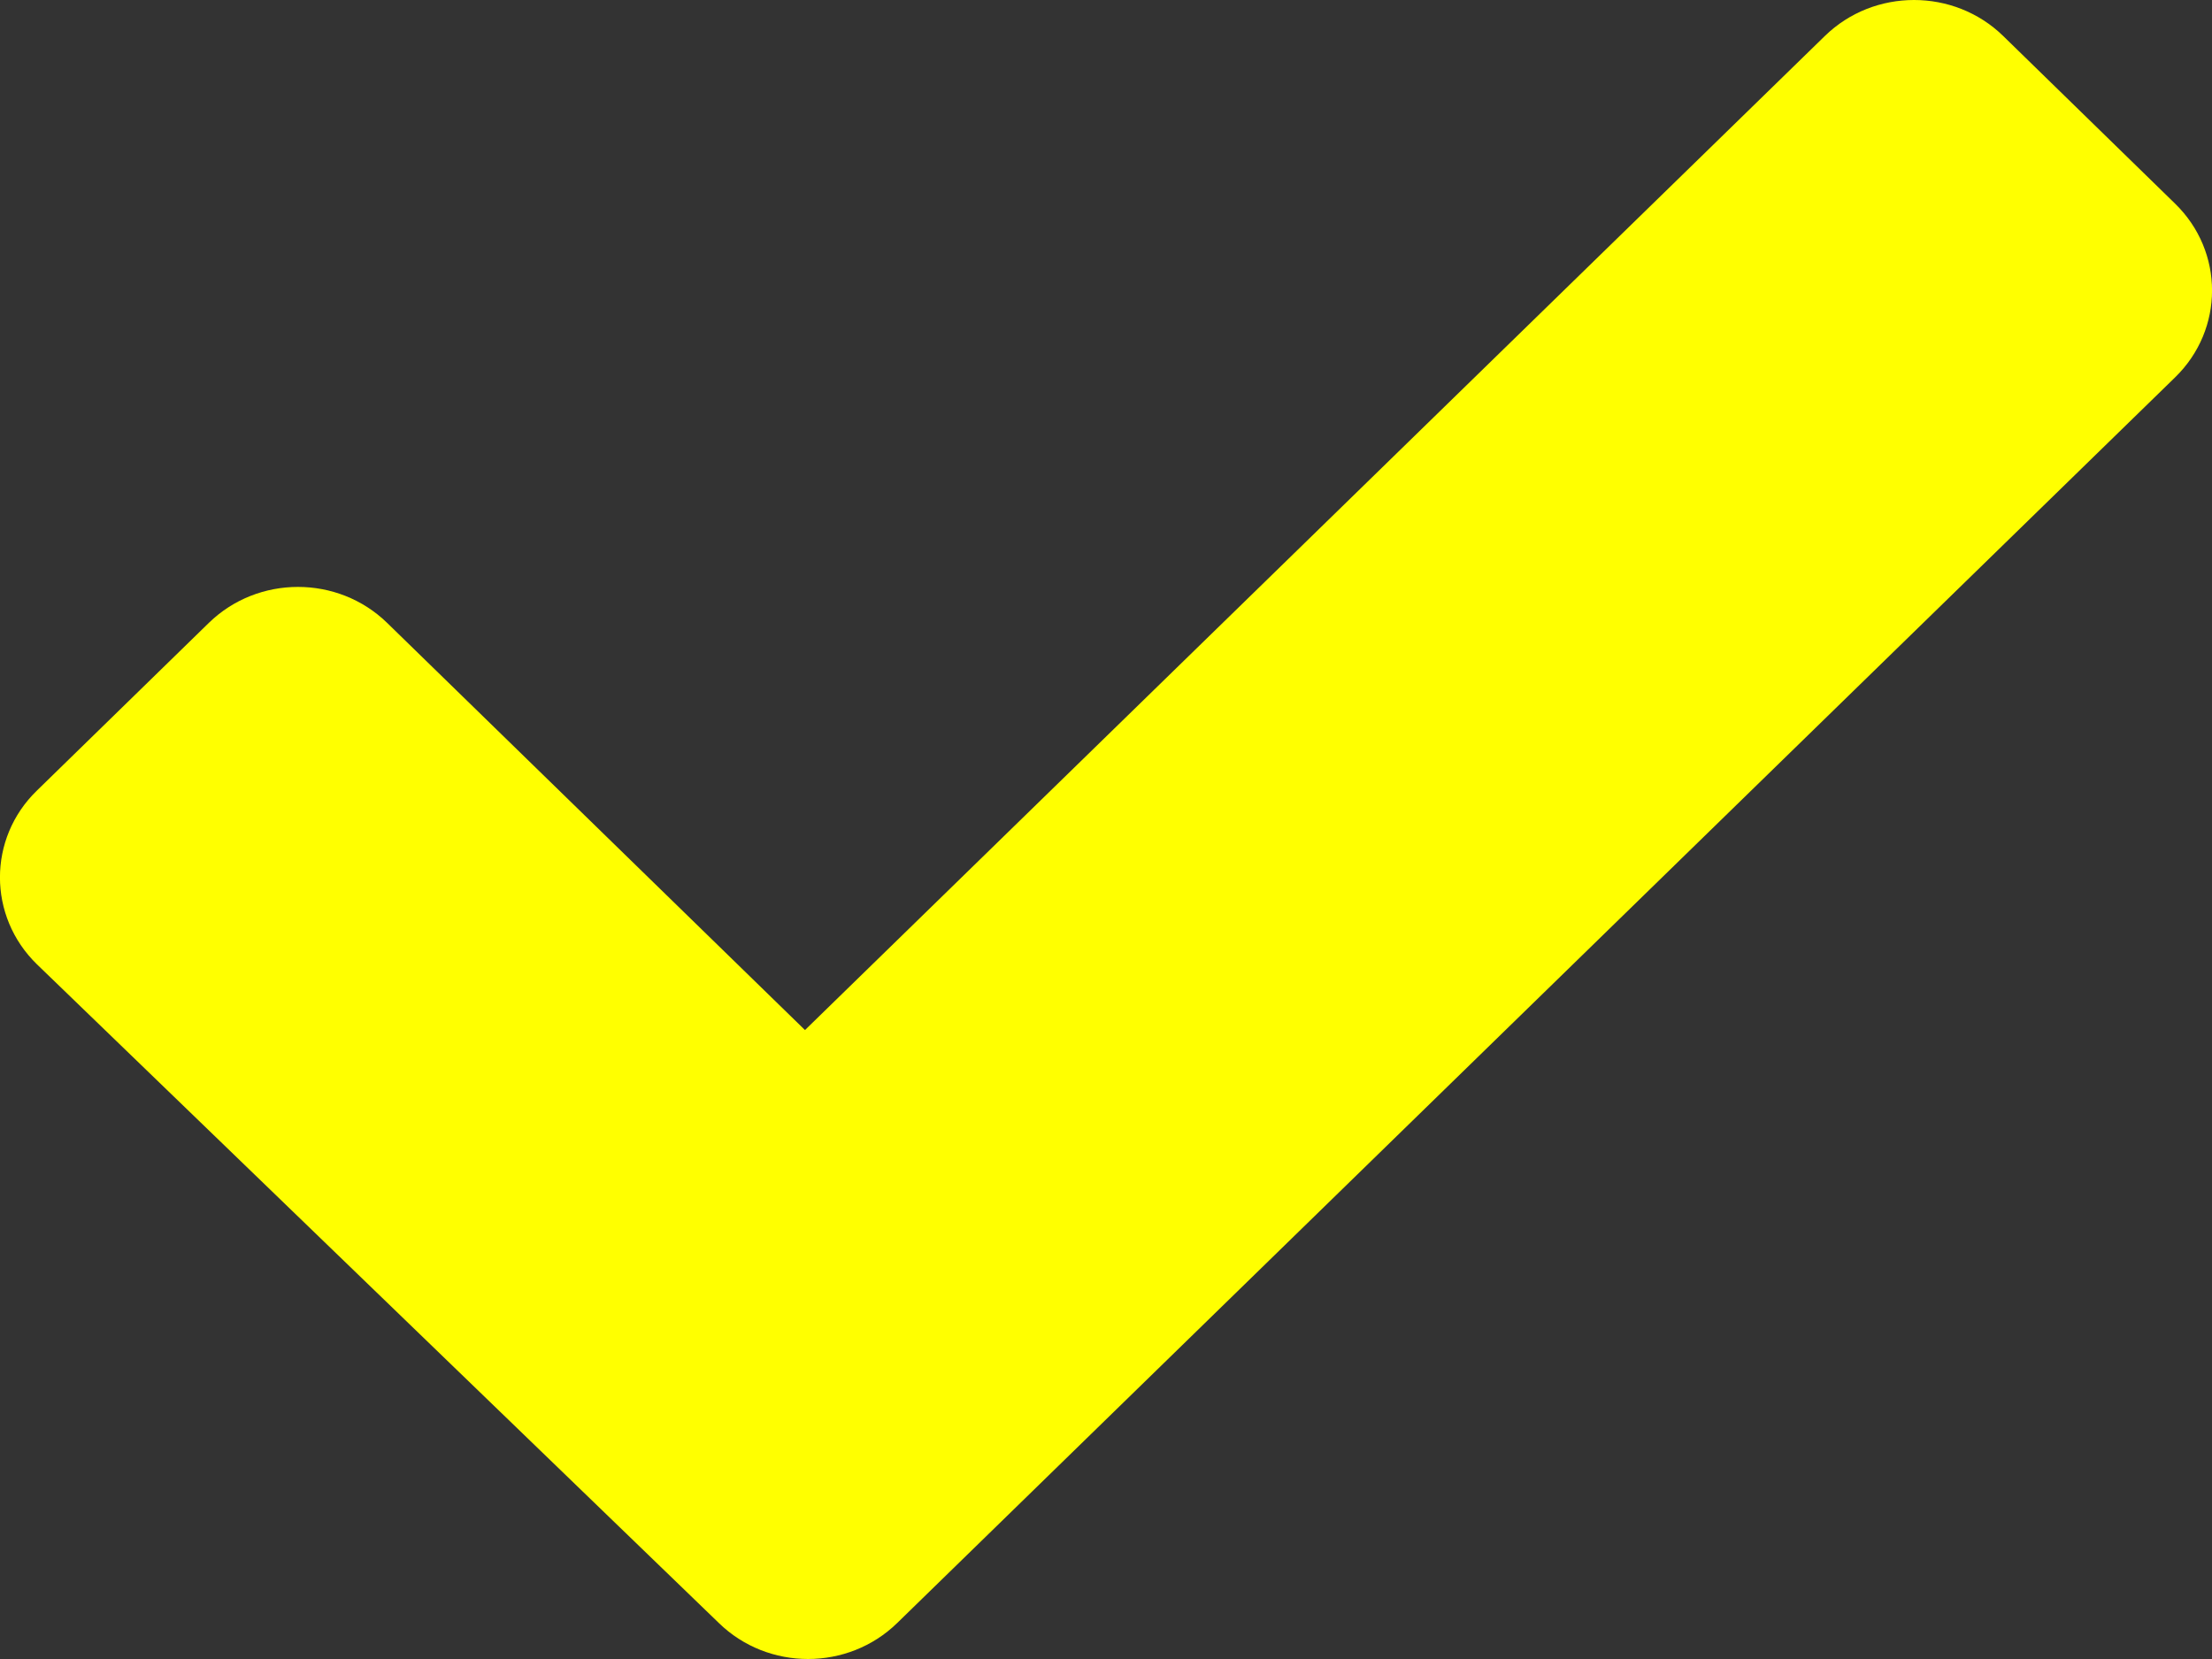 <?xml version="1.0" encoding="UTF-8"?>
<svg width="12px" height="9px" viewBox="0 0 12 9" version="1.1" xmlns="http://www.w3.org/2000/svg" xmlns:xlink="http://www.w3.org/1999/xlink">
    <rect x="0" y="0" width="12" height="9" fill="#333333" stroke="none"/>
    <!-- Generator: Sketch 51.3 (57544) - http://www.bohemiancoding.com/sketch -->
    <title>Fill 1 Copy 6</title>
    <desc>Created with Sketch.</desc>
    <defs></defs>
    <g id="Welcome" stroke="none" stroke-width="1" fill="none" fill-rule="evenodd">
        <g id="Programmseite-Copy-3" transform="translate(-48, -1476)" fill="#FFFF00">
            <g id="Group-8-Copy" transform="translate(48, 1391)">
                <path d="M4.867,93.805 C4.6,94.065 4.167,94.065 3.9,93.805 L0.2,90.231 C-0.067,89.971 -0.067,89.548 0.2,89.289 L1.133,88.379 C1.4,88.119 1.833,88.119 2.1,88.379 L4.367,90.588 L9.9,85.195 C10.167,84.935 10.6,84.935 10.867,85.195 L11.8,86.105 C12.067,86.365 12.067,86.787 11.8,87.047 L4.867,93.805 Z" id="Fill-1-Copy-6"></path>
            </g>
        </g>
    </g>
</svg>